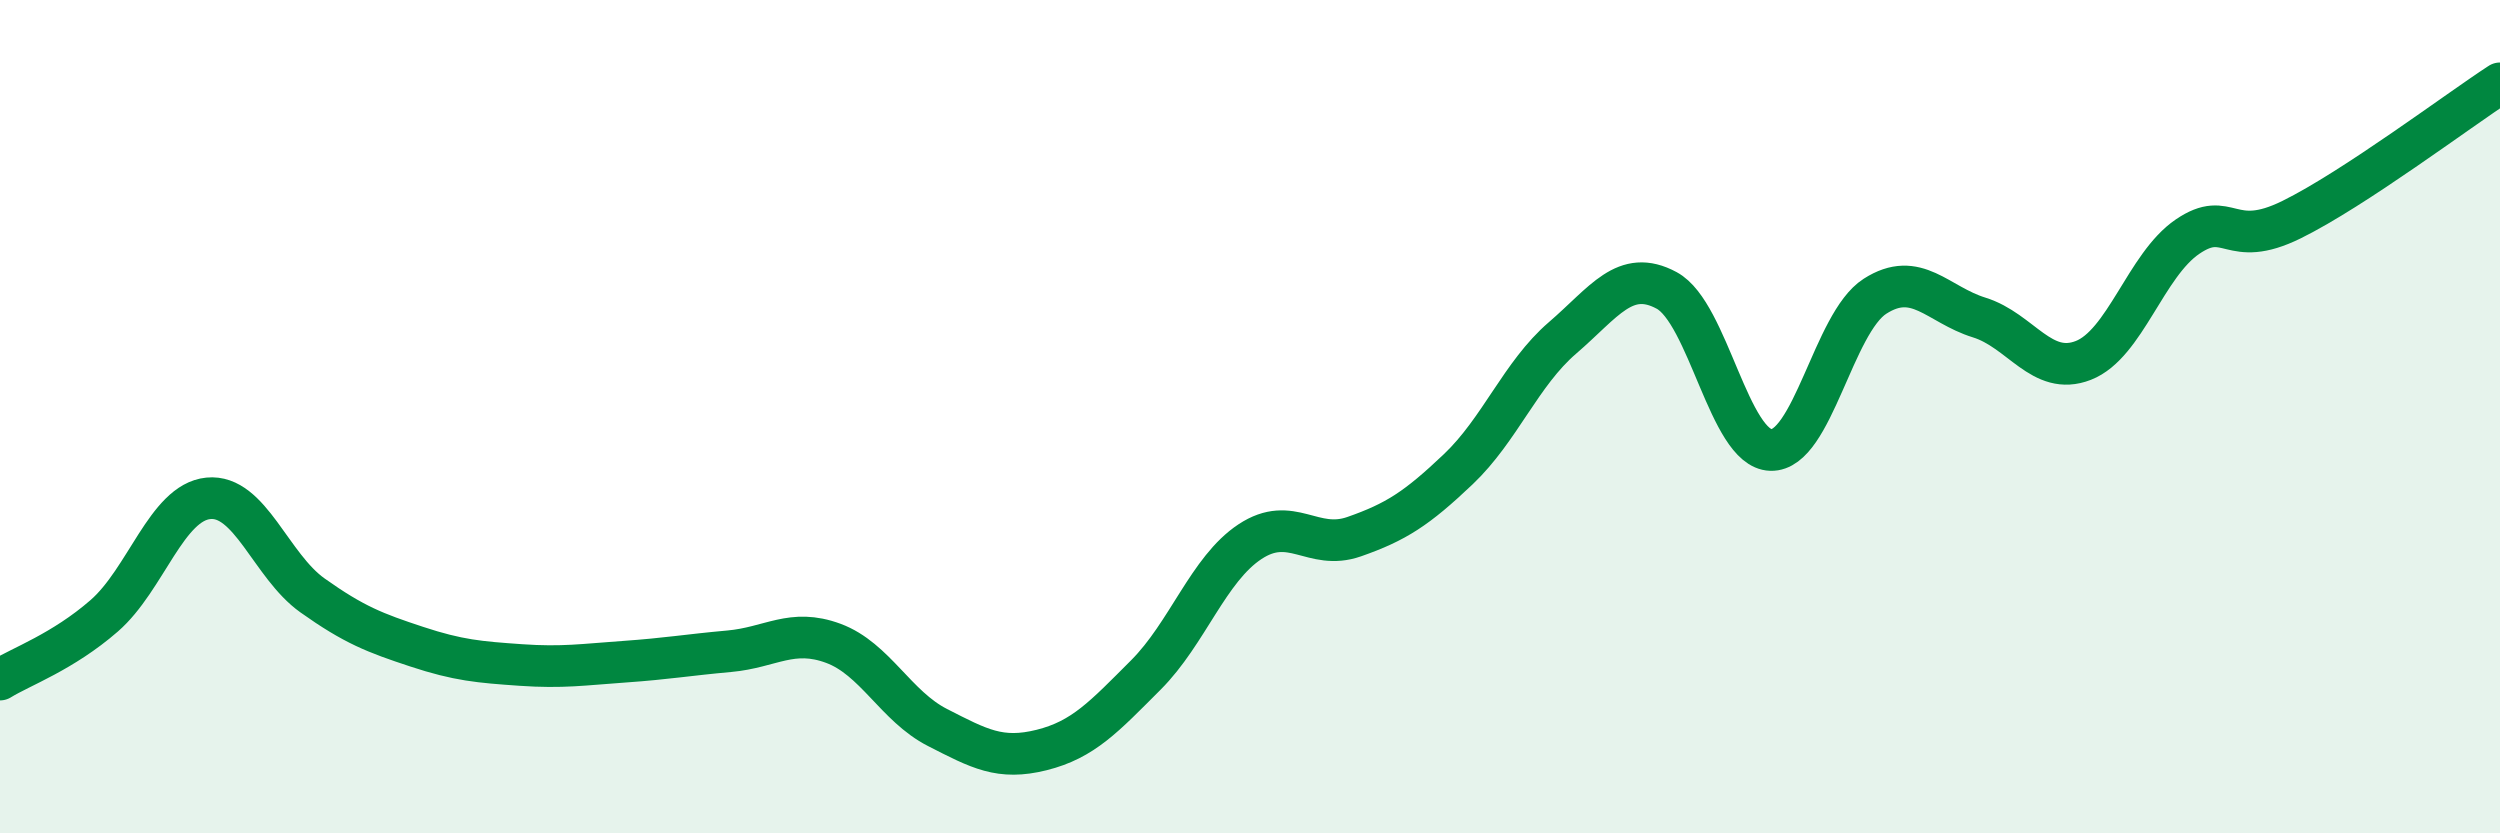 
    <svg width="60" height="20" viewBox="0 0 60 20" xmlns="http://www.w3.org/2000/svg">
      <path
        d="M 0,16.31 C 0.5,16 1.5,15.65 2.5,14.78 C 3.5,13.91 4,12.06 5,11.96 C 6,11.86 6.5,13.58 7.5,14.29 C 8.5,15 9,15.19 10,15.52 C 11,15.85 11.5,15.89 12.5,15.96 C 13.5,16.03 14,15.95 15,15.88 C 16,15.81 16.5,15.72 17.5,15.63 C 18.5,15.54 19,15.07 20,15.44 C 21,15.81 21.5,16.95 22.5,17.46 C 23.5,17.97 24,18.25 25,18 C 26,17.75 26.5,17.2 27.5,16.2 C 28.5,15.2 29,13.66 30,13 C 31,12.34 31.5,13.23 32.5,12.88 C 33.5,12.53 34,12.21 35,11.26 C 36,10.31 36.5,8.97 37.5,8.11 C 38.5,7.25 39,6.43 40,6.97 C 41,7.51 41.5,10.77 42.5,10.8 C 43.5,10.83 44,7.75 45,7.11 C 46,6.47 46.5,7.31 47.5,7.62 C 48.5,7.93 49,9.04 50,8.65 C 51,8.26 51.5,6.36 52.5,5.68 C 53.5,5 53.5,6.01 55,5.27 C 56.5,4.53 59,2.65 60,2L60 20L0 20Z"
        fill="#008740"
        opacity="0.1"
        stroke-linecap="round"
        stroke-linejoin="round"
      />
      <path
        d="M 0,16.31 C 0.5,16 1.5,15.65 2.5,14.78 C 3.5,13.91 4,12.06 5,11.96 C 6,11.86 6.5,13.58 7.5,14.29 C 8.5,15 9,15.19 10,15.52 C 11,15.85 11.5,15.89 12.5,15.96 C 13.5,16.03 14,15.95 15,15.88 C 16,15.81 16.5,15.72 17.5,15.63 C 18.5,15.54 19,15.07 20,15.44 C 21,15.81 21.5,16.95 22.5,17.46 C 23.5,17.97 24,18.25 25,18 C 26,17.75 26.5,17.2 27.5,16.2 C 28.5,15.2 29,13.66 30,13 C 31,12.34 31.5,13.23 32.5,12.88 C 33.5,12.53 34,12.21 35,11.26 C 36,10.31 36.5,8.97 37.5,8.11 C 38.5,7.25 39,6.43 40,6.97 C 41,7.51 41.5,10.77 42.5,10.8 C 43.5,10.83 44,7.75 45,7.11 C 46,6.47 46.5,7.31 47.5,7.62 C 48.5,7.93 49,9.04 50,8.65 C 51,8.26 51.5,6.36 52.5,5.68 C 53.5,5 53.5,6.01 55,5.27 C 56.5,4.53 59,2.65 60,2"
        stroke="#008740"
        stroke-width="1"
        fill="none"
        stroke-linecap="round"
        stroke-linejoin="round"
      />
    </svg>
  